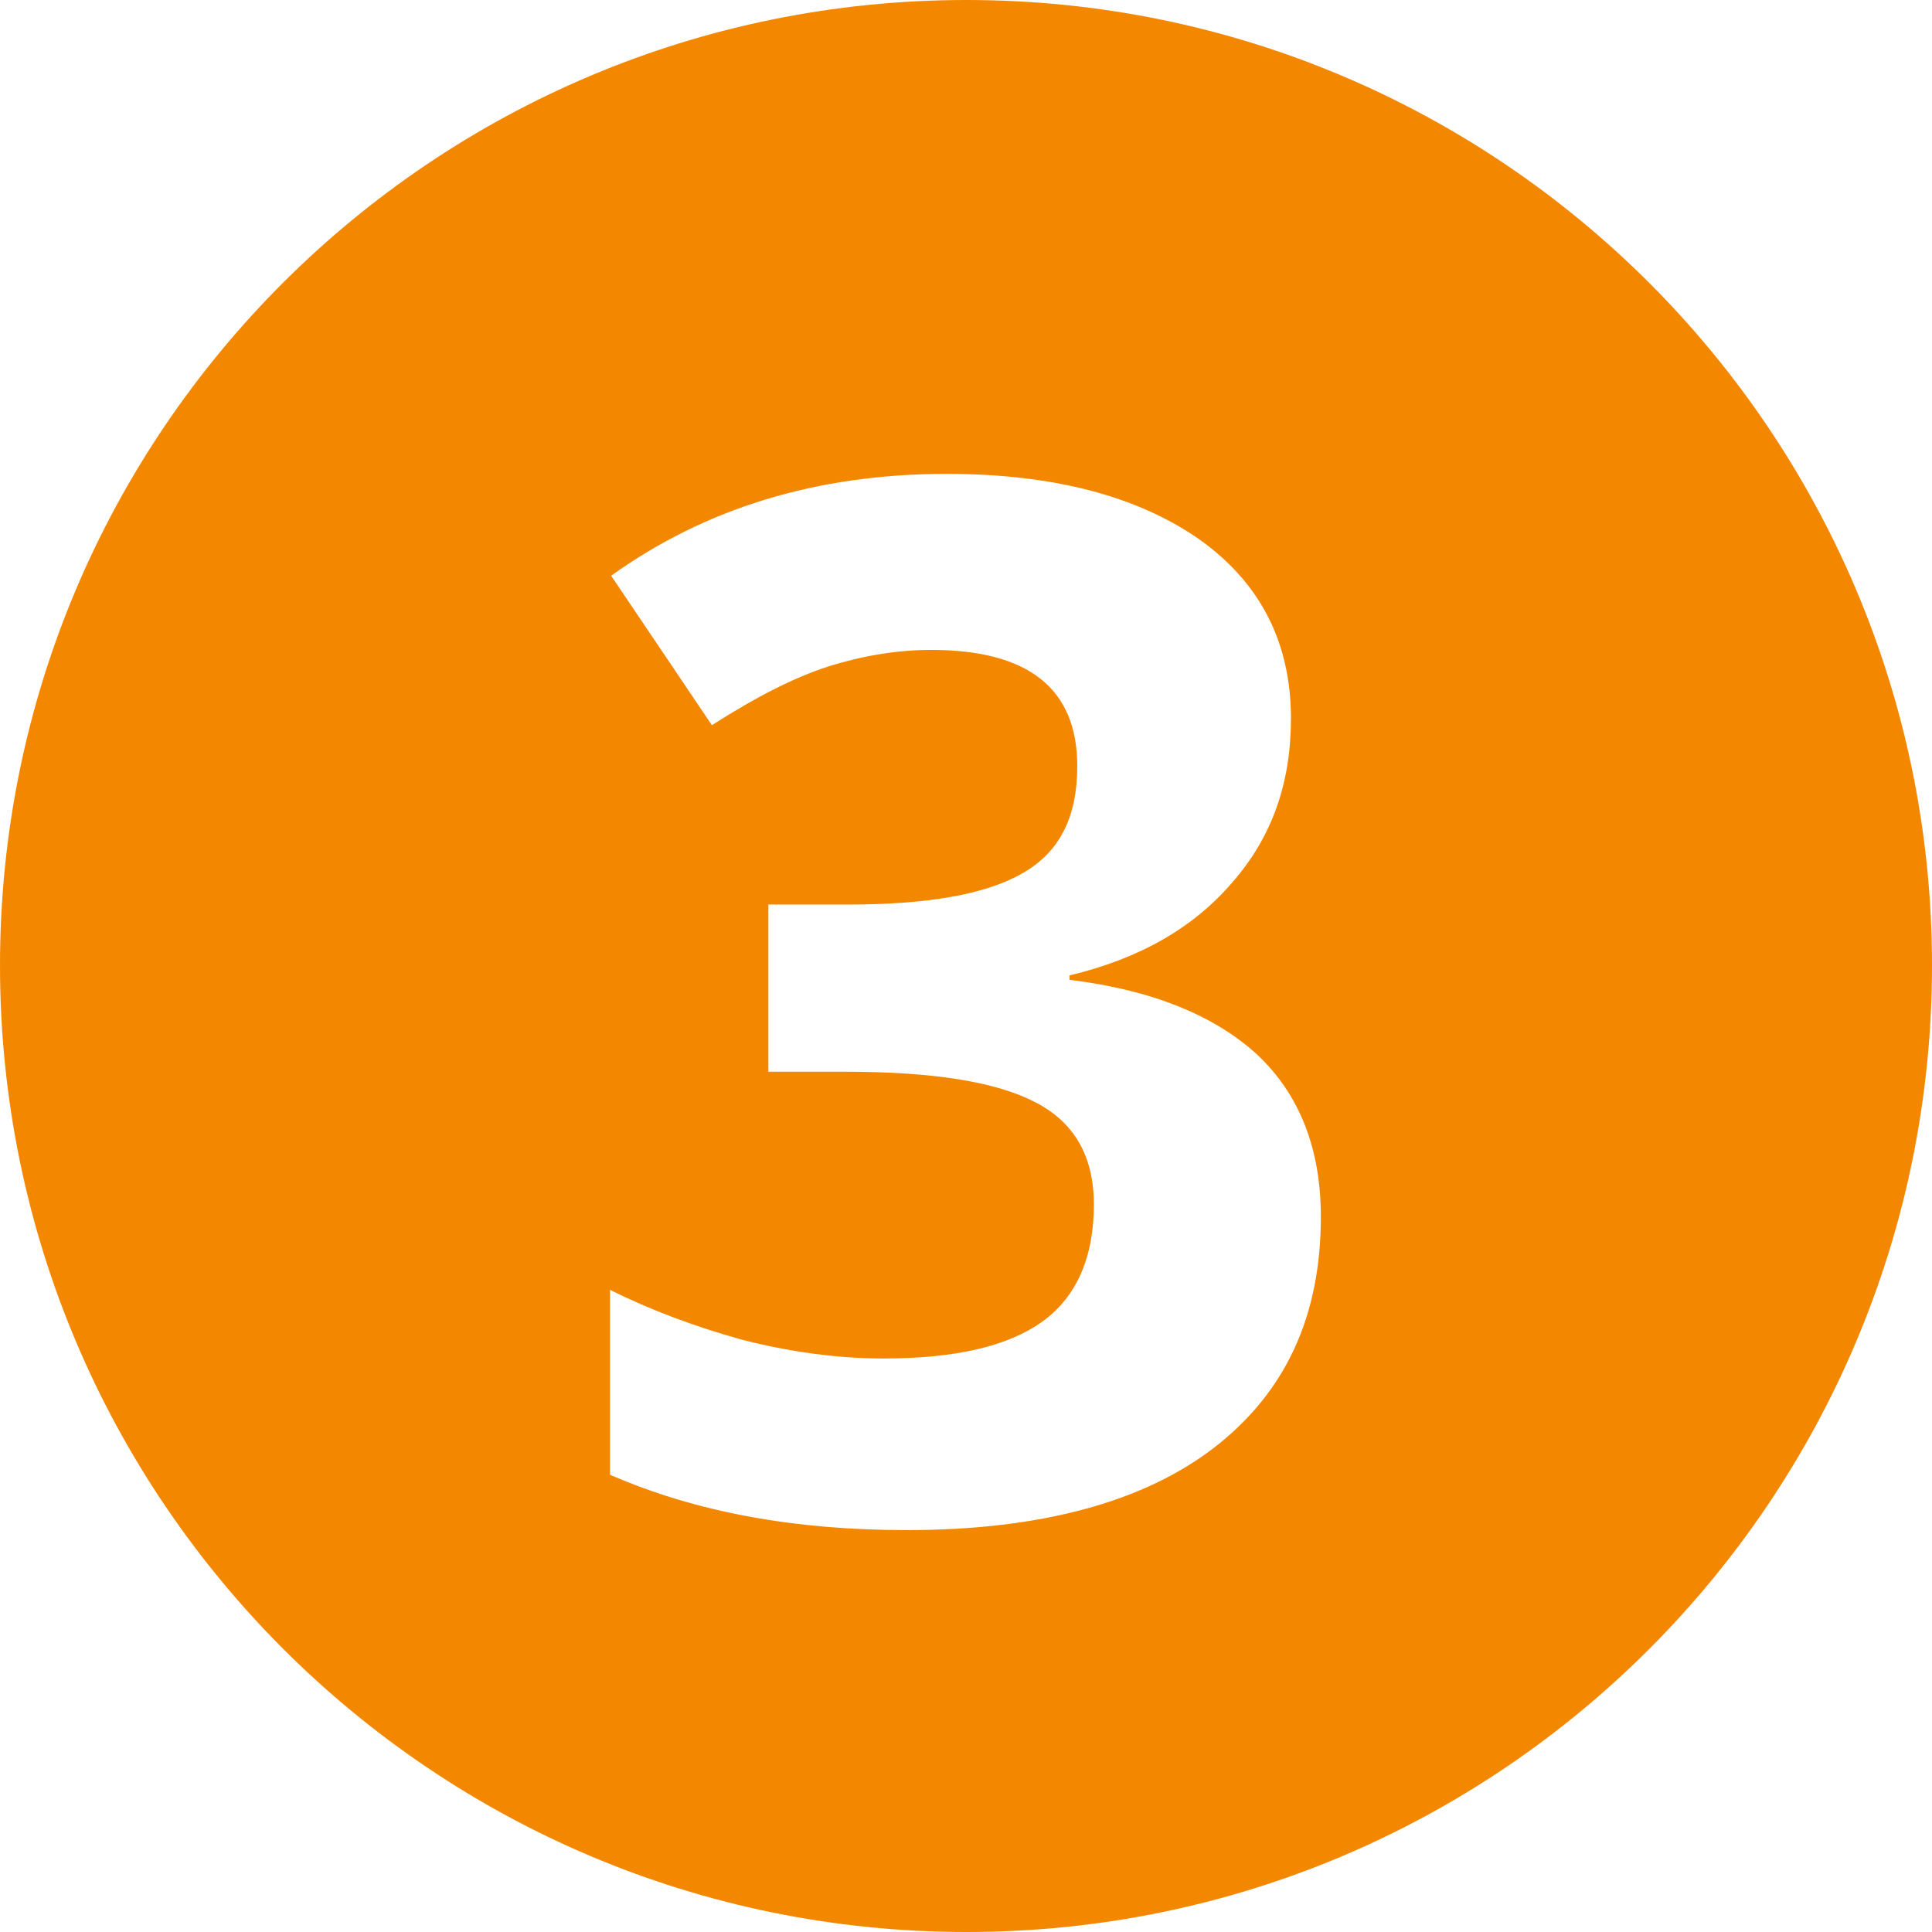 <?xml version="1.0" encoding="UTF-8"?><svg id="Layer_2" xmlns="http://www.w3.org/2000/svg" viewBox="0 0 17.45 17.45"><defs><style>.cls-1{fill:#f38800;}</style></defs><g id="Layer_1-2"><path class="cls-1" d="M8.73,0C3.91,0,0,3.9,0,8.72s3.91,8.73,8.73,8.73,8.72-3.91,8.72-8.73S13.54,0,8.73,0Zm2.23,13.08c-.64,.49-1.57,.74-2.77,.74-1.01,0-1.9-.16-2.68-.5v-1.67c.36,.18,.76,.33,1.19,.45,.43,.11,.86,.17,1.28,.17,.65,0,1.12-.11,1.43-.33s.47-.58,.47-1.06c0-.44-.18-.75-.54-.93-.35-.18-.92-.27-1.7-.27h-.7v-1.51h.72c.71,0,1.24-.09,1.57-.28,.34-.19,.5-.51,.5-.97,0-.7-.44-1.05-1.32-1.05-.3,0-.61,.05-.93,.15-.31,.1-.66,.28-1.05,.53l-.91-1.35c.85-.61,1.86-.92,3.03-.92,.96,0,1.72,.2,2.28,.59,.55,.39,.83,.93,.83,1.62,0,.58-.17,1.07-.53,1.48-.35,.41-.84,.69-1.47,.84v.04c.74,.09,1.31,.32,1.7,.68,.38,.36,.57,.85,.57,1.46,0,.9-.32,1.59-.97,2.09Z"/></g></svg>